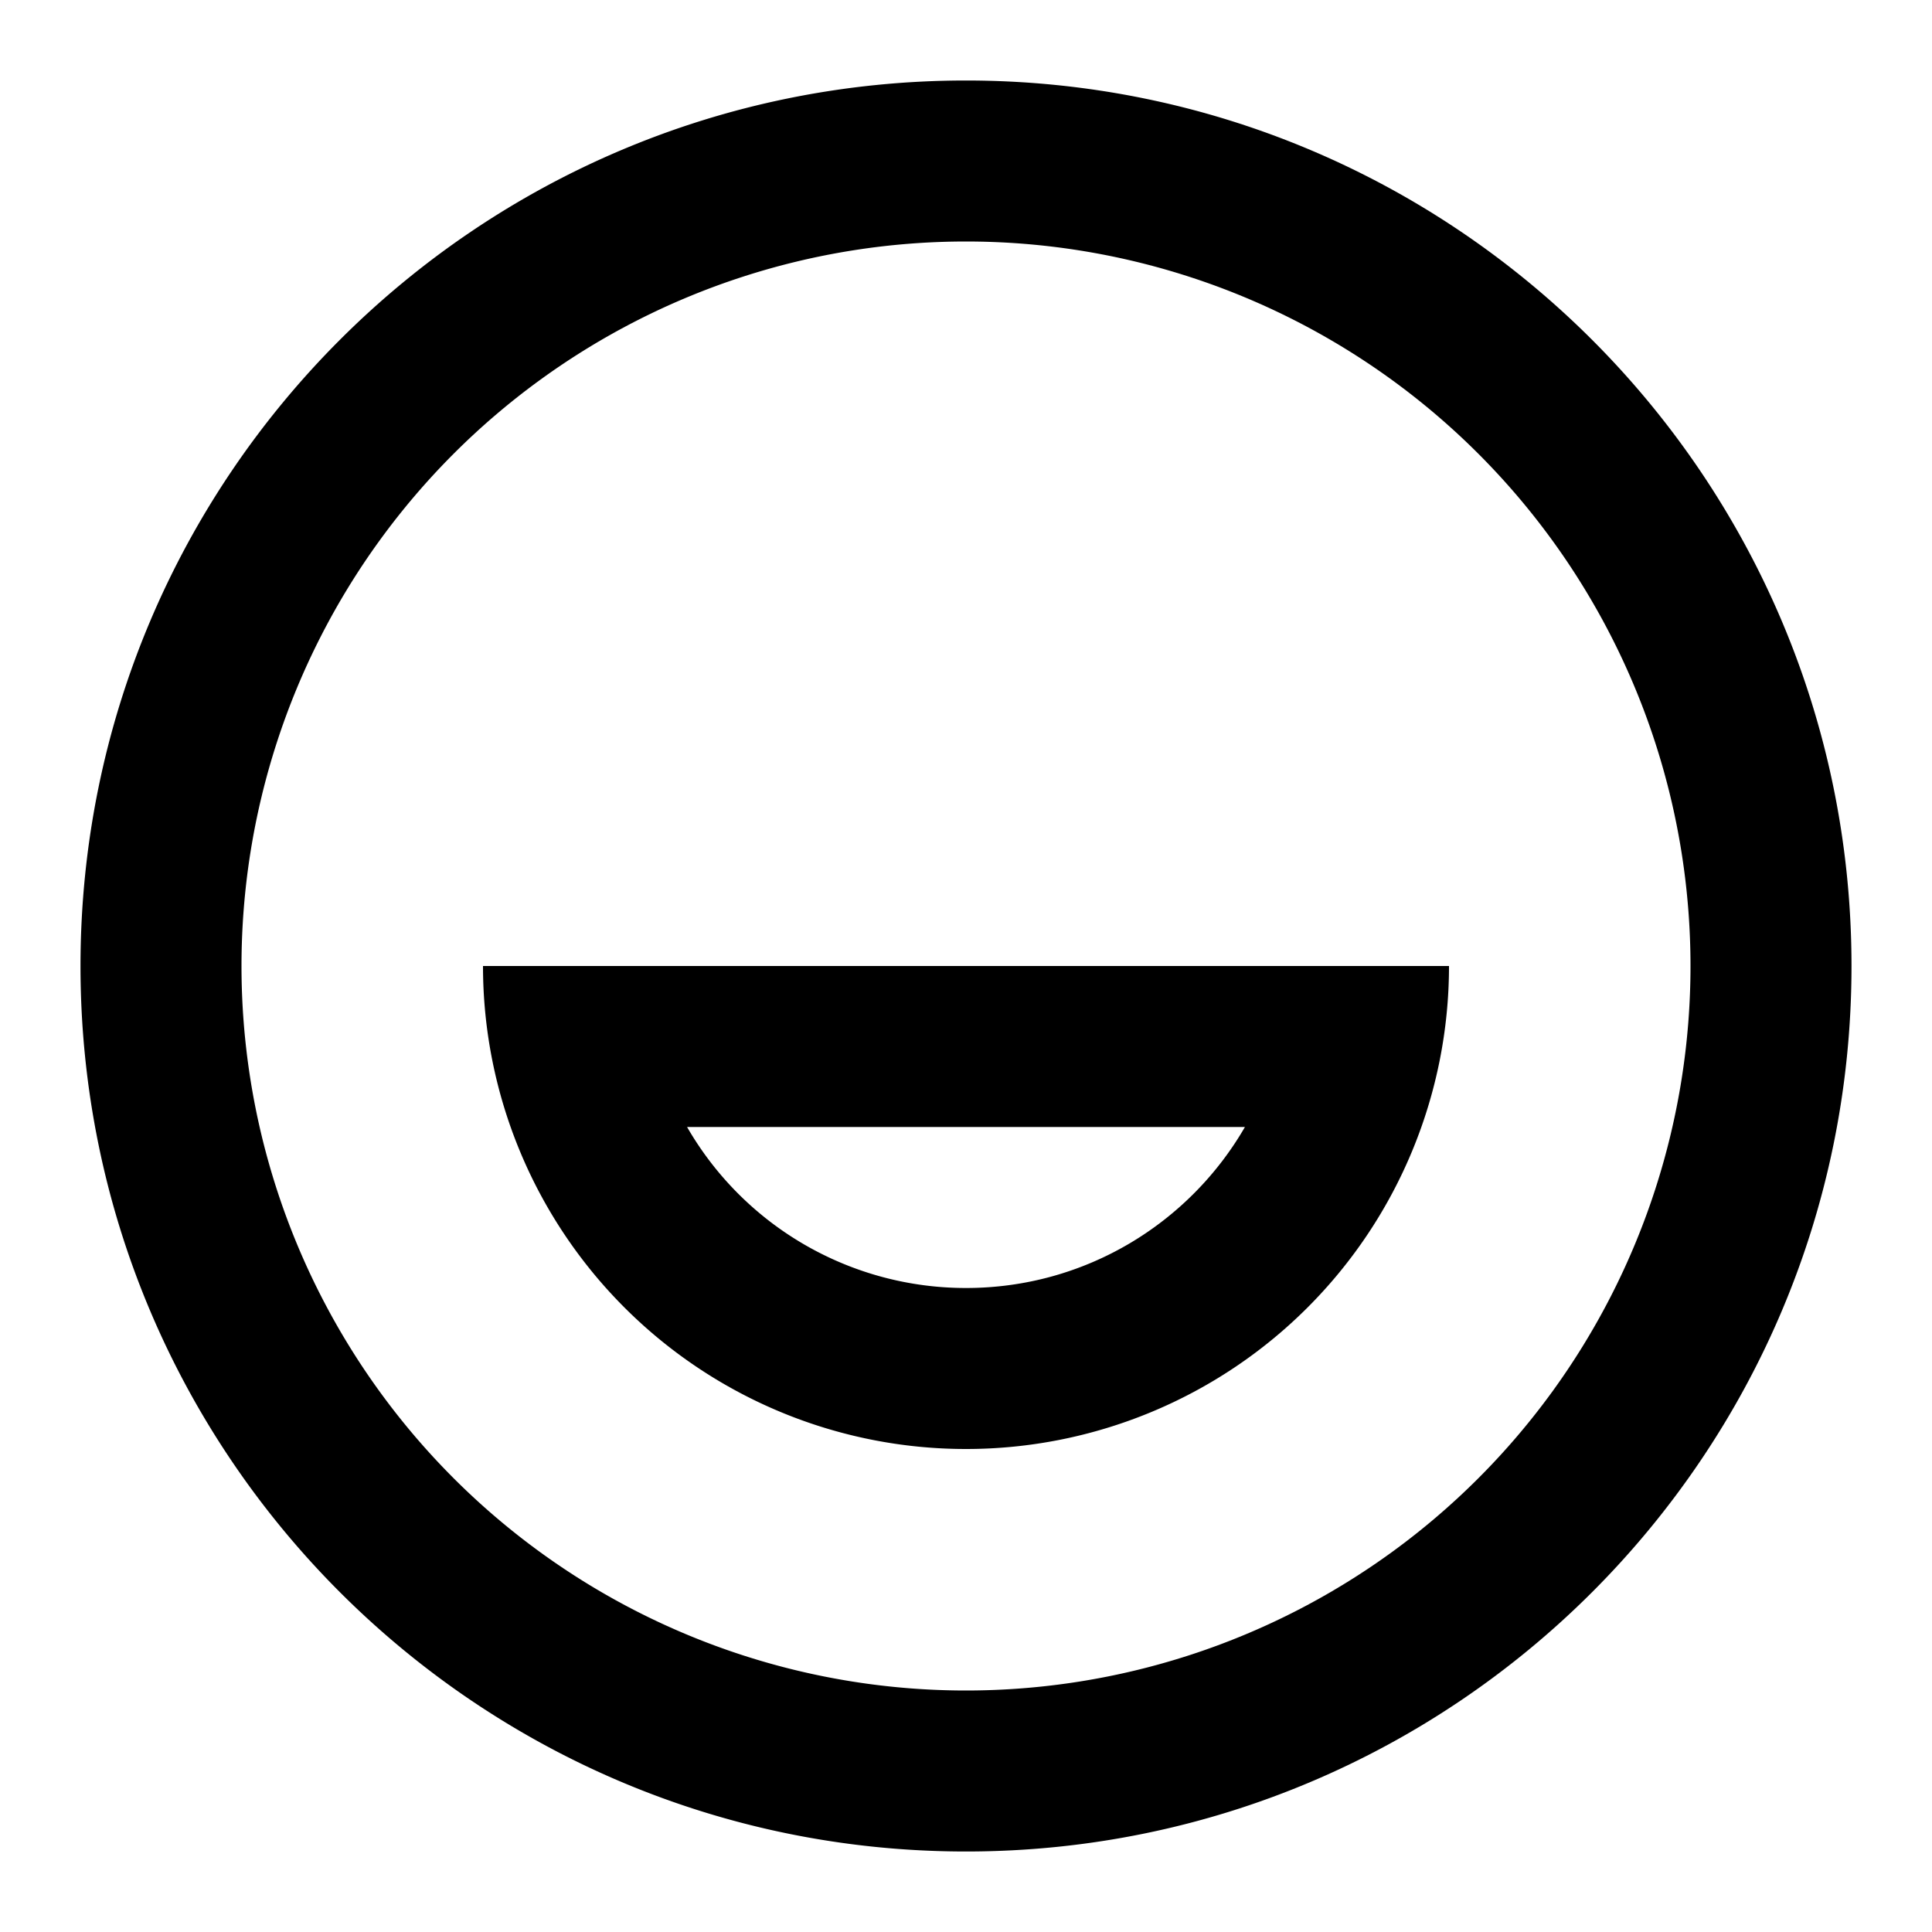 <svg xmlns="http://www.w3.org/2000/svg" width="24" height="24" fill="none" viewBox="0 0 24 24"><path fill="currentColor" fill-rule="evenodd" d="M12 3a9 9 0 1 0 0 18 9 9 0 0 0 0-18zm0-2C5.925 1 1 5.925 1 12s4.925 11 11 11 11-4.925 11-11S18.075 1 12 1zm0 17a6 6 0 0 1-6-6h12a6 6 0 0 1-6 6zm3.465-4h-6.93A3.998 3.998 0 0 0 12 16c1.48 0 2.773-.804 3.465-2z" clip-rule="evenodd"/></svg>
